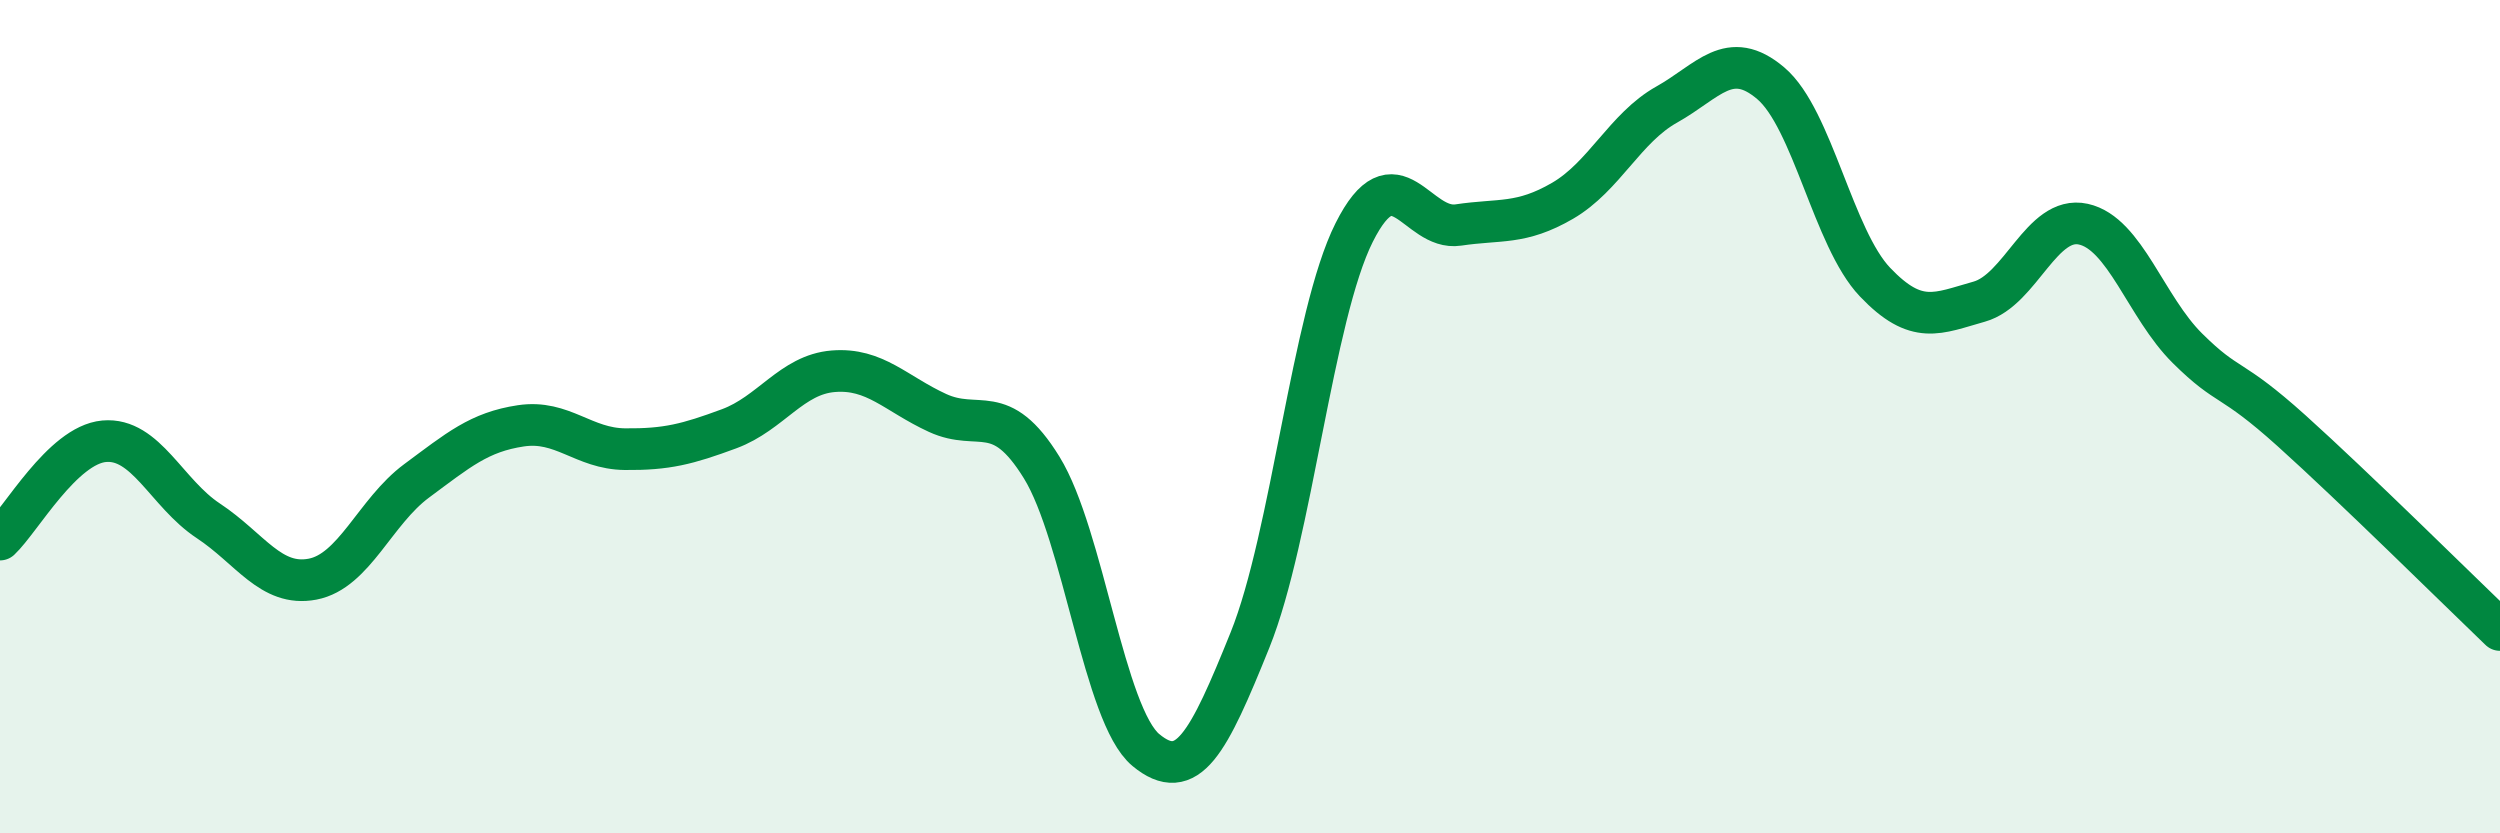 
    <svg width="60" height="20" viewBox="0 0 60 20" xmlns="http://www.w3.org/2000/svg">
      <path
        d="M 0,12.95 C 0.5,12.48 1.5,10.68 2.5,10.59 C 3.5,10.5 4,11.84 5,12.5 C 6,13.16 6.5,14.09 7.5,13.9 C 8.5,13.71 9,12.28 10,11.54 C 11,10.8 11.5,10.37 12.5,10.22 C 13.5,10.07 14,10.77 15,10.78 C 16,10.79 16.5,10.66 17.5,10.29 C 18.5,9.92 19,8.99 20,8.91 C 21,8.83 21.5,9.45 22.5,9.91 C 23.5,10.37 24,9.6 25,11.22 C 26,12.84 26.5,17.17 27.5,18 C 28.5,18.83 29,17.84 30,15.36 C 31,12.88 31.5,7.57 32.5,5.58 C 33.5,3.59 34,5.55 35,5.4 C 36,5.25 36.5,5.4 37.5,4.82 C 38.5,4.24 39,3.07 40,2.51 C 41,1.95 41.5,1.15 42.5,2 C 43.5,2.85 44,5.72 45,6.77 C 46,7.82 46.5,7.52 47.5,7.24 C 48.5,6.96 49,5.16 50,5.38 C 51,5.6 51.5,7.37 52.5,8.36 C 53.5,9.35 53.5,8.99 55,10.34 C 56.5,11.69 59,14.16 60,15.12L60 20L0 20Z"
        fill="#008740"
        opacity="0.1"
        stroke-linecap="round"
        stroke-linejoin="round"
      />
      <path
        d="M 0,12.95 C 0.5,12.48 1.5,10.68 2.5,10.59 C 3.5,10.5 4,11.84 5,12.5 C 6,13.16 6.5,14.09 7.5,13.9 C 8.5,13.71 9,12.28 10,11.54 C 11,10.8 11.5,10.37 12.5,10.22 C 13.5,10.07 14,10.77 15,10.78 C 16,10.79 16.5,10.66 17.5,10.29 C 18.5,9.92 19,8.99 20,8.91 C 21,8.83 21.5,9.45 22.5,9.91 C 23.5,10.37 24,9.6 25,11.22 C 26,12.84 26.5,17.17 27.5,18 C 28.5,18.83 29,17.84 30,15.36 C 31,12.88 31.5,7.57 32.5,5.58 C 33.5,3.59 34,5.55 35,5.4 C 36,5.25 36.5,5.4 37.5,4.82 C 38.5,4.24 39,3.07 40,2.51 C 41,1.95 41.5,1.15 42.5,2 C 43.5,2.85 44,5.72 45,6.77 C 46,7.82 46.5,7.52 47.5,7.24 C 48.5,6.96 49,5.16 50,5.38 C 51,5.6 51.5,7.37 52.5,8.36 C 53.5,9.35 53.5,8.99 55,10.34 C 56.5,11.69 59,14.16 60,15.12"
        stroke="#008740"
        stroke-width="1"
        fill="none"
        stroke-linecap="round"
        stroke-linejoin="round"
      />
    </svg>
  